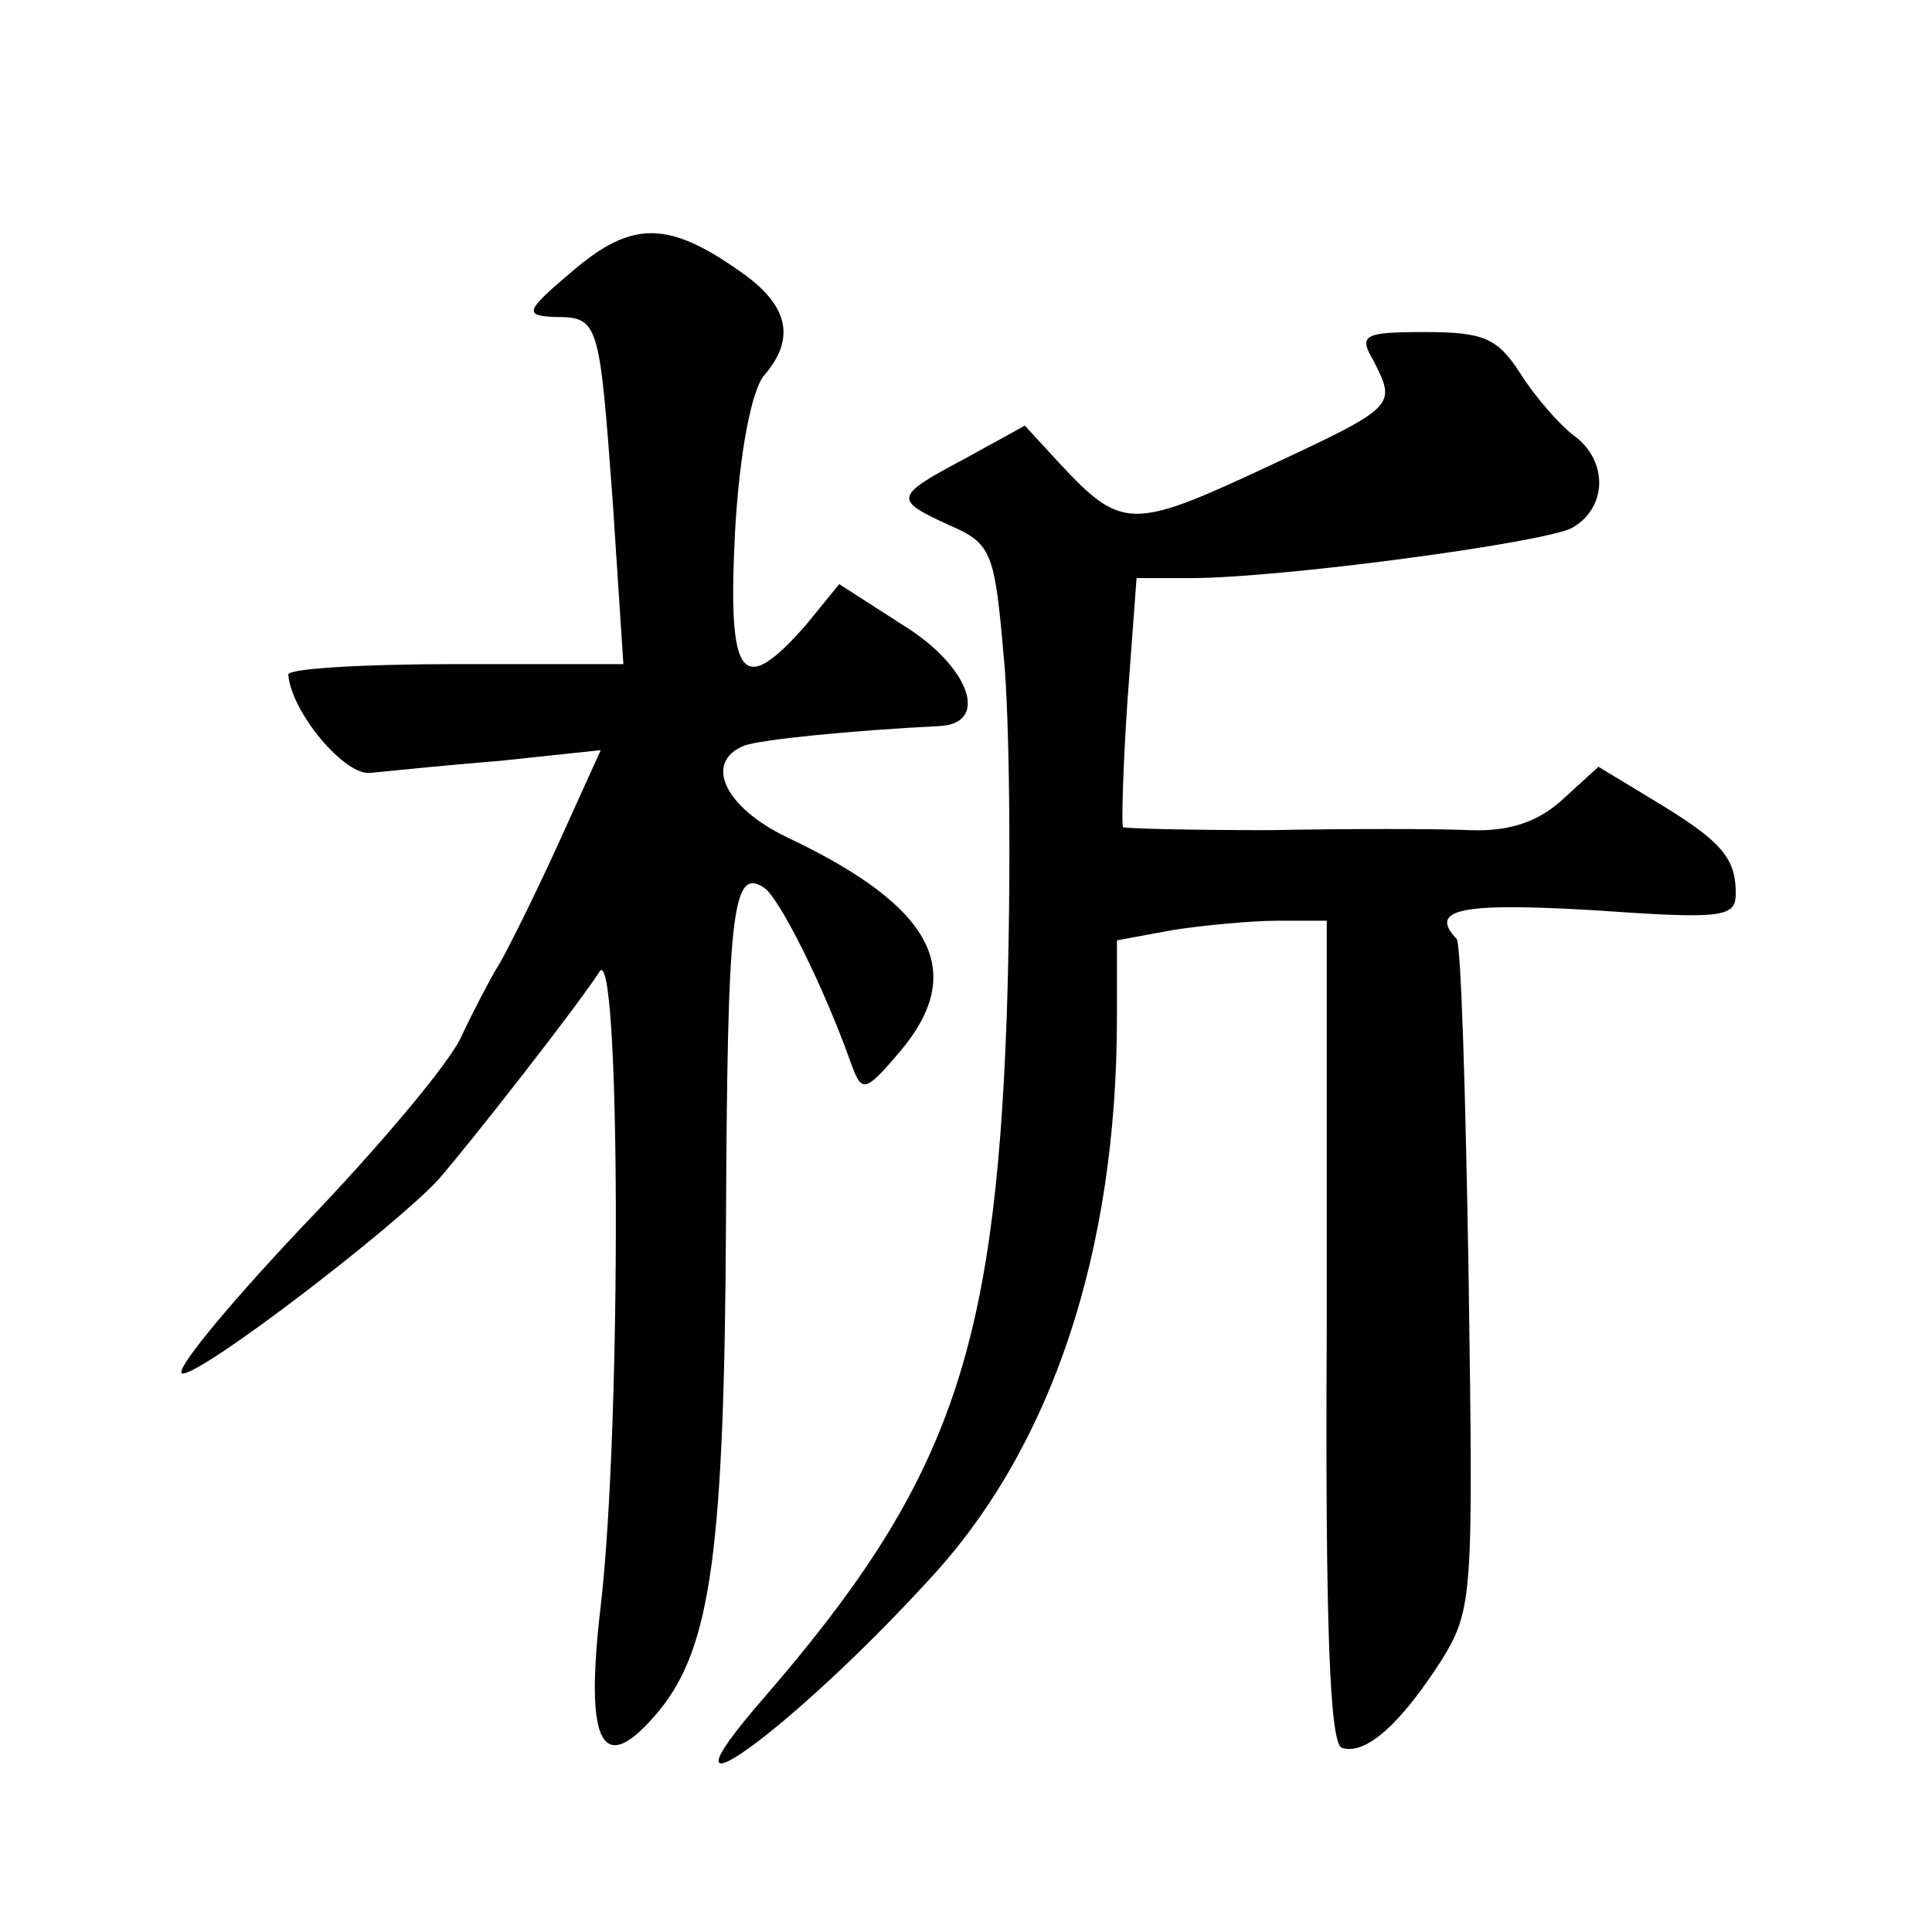 <?xml version="1.0" standalone="no"?>
<!DOCTYPE svg PUBLIC "-//W3C//DTD SVG 20010904//EN"
 "http://www.w3.org/TR/2001/REC-SVG-20010904/DTD/svg10.dtd">
<svg version="1.0" xmlns="http://www.w3.org/2000/svg"
 width="128pt" height="128pt" viewBox="0 0 128 128"
 preserveAspectRatio="xMidYMid meet">
<g transform="translate(0,128) scale(0.1,-0.1)"
fill="#0" stroke="none">
<path d="M380 1101 c-32 -27 -33 -30 -13 -31 30 0 30 -2 39 -123 l7 -107 -112 0
c-61 0 -111 -3 -110 -7 2 -25 38 -68 55 -65 10 1 49 5 86 8 l66 7 -29 -64 c-16
-35 -34 -71 -39 -79 -5 -8 -16 -29 -24 -46 -7 -17 -55 -74 -106 -127 -51 -54 -86
-97 -79 -97 14 0 139 96 169 128 21 24 93 116 107 138 14 24 15 -299 1 -420 -11
-93 1 -115 39 -69 34 42 43 106 44 326 1 201 4 233 25 219 10 -6 40 -66 58 -117
7 -19 9 -19 32 8 45 53 23 96 -74 142 -42 20 -56 50 -29 61 11 4 70 10 130 13 33
2 19 40 -25 67 l-42 27 -22 -27 c-43 -49 -52 -36 -47 62 3 53 11 93 19 103 21 24
17 46 -14 68 -49 35 -73 35 -112 2z M910 1041 c15 -30 16 -30 -72 -71 -88 -41 -95
-41 -136 3 l-23 25 -40 -22 c-47 -25 -47 -27 -10 -44 28 -12 30 -18 36 -87 4 -41
5 -148 2 -238 -8 -225 -39 -311 -161 -452 -81 -93 18 -22 111 80 80 87 123 216
123 371 l0 51 38 7 c20 3 51 6 69 6 l32 0 0 -272 c-1 -195 2 -273 10 -276 16 -5
39 16 66 58 21 34 21 43 18 254 -2 121 -5 222 -8 224 -19 20 4 24 90 19 86 -6 95
-5 95 11 0 24 -10 35 -53 61 l-38 23 -23 -21 c-16 -15 -35 -22 -62 -21 -22 1 -81
1 -133 0 -52 0 -95 1 -97 2 -1 2 0 40 3 84 l6 81 36 0 c59 0 231 23 252 33 24 13
25 45 1 62 -9 7 -25 25 -35 41 -15 23 -24 27 -63 27 -41 0 -44 -2 -34 -19z"/>
</g>
</svg>
